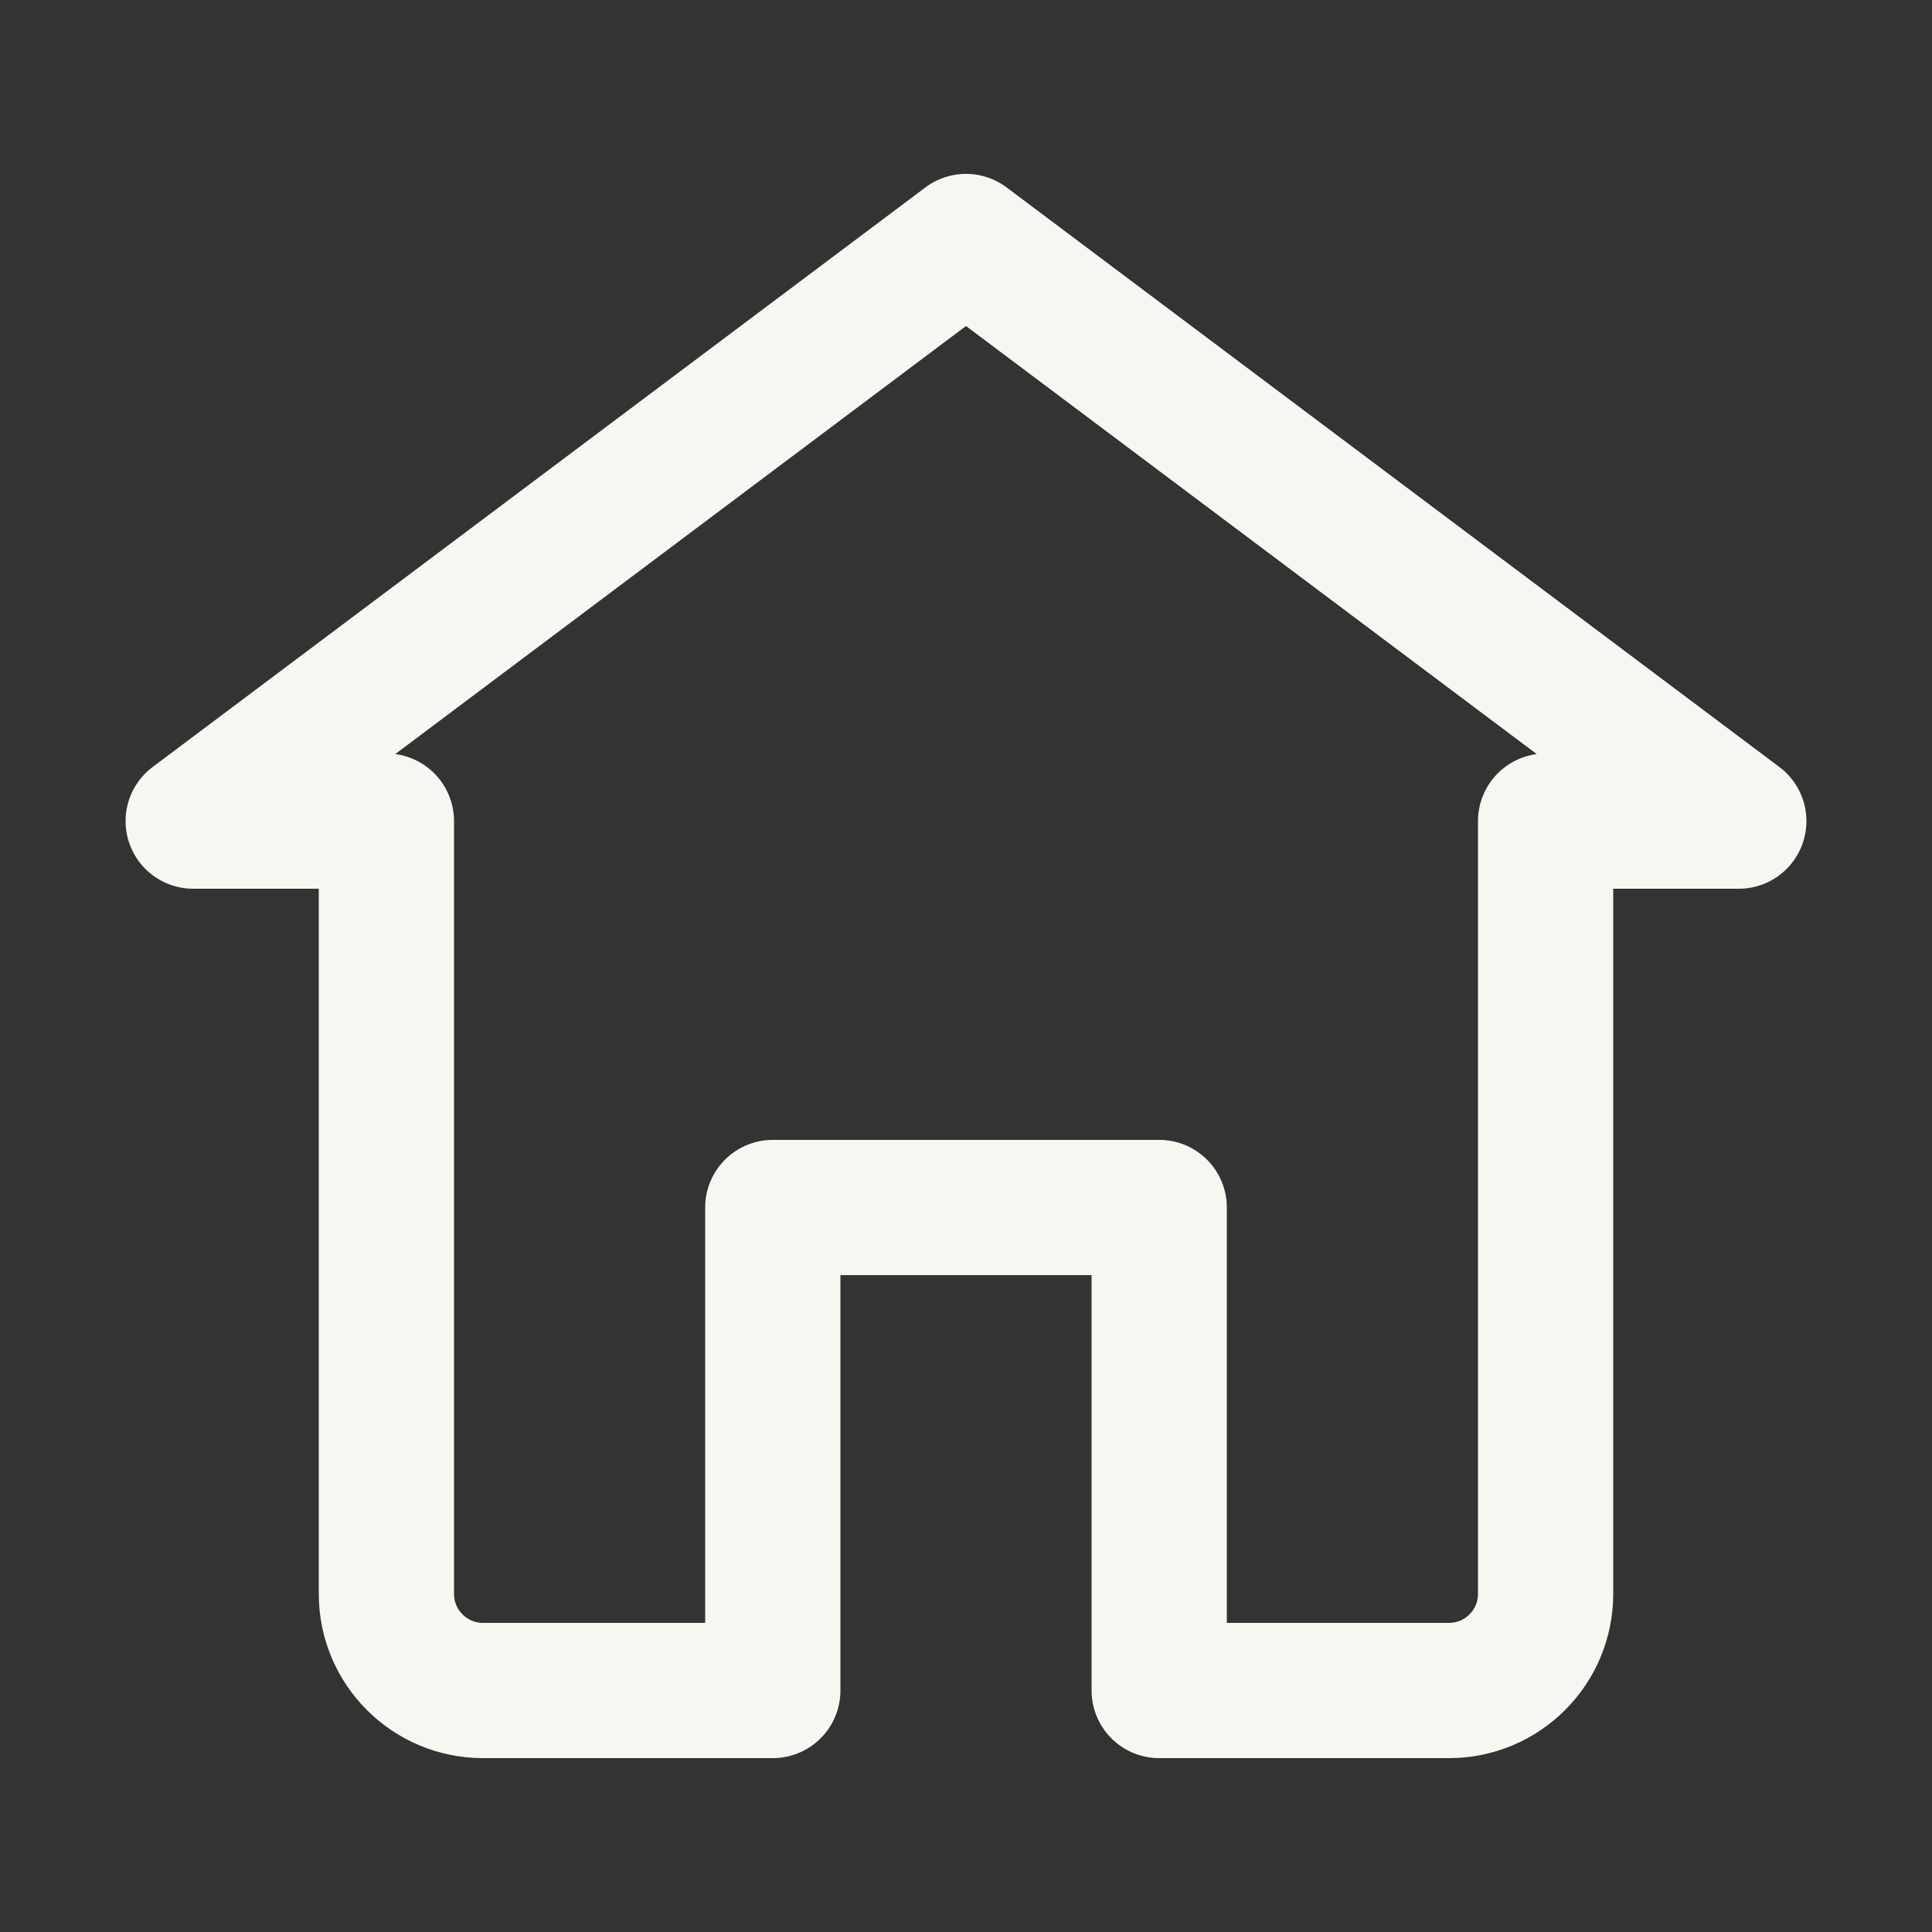 <?xml version="1.0" encoding="UTF-8"?> <svg xmlns="http://www.w3.org/2000/svg" viewBox="0 0 100.00 100.00" data-guides="{&quot;vertical&quot;:[],&quot;horizontal&quot;:[]}"><rect x="0" y="0" width="100.00" height="100.00" fill="#333333" stroke="none"/><defs></defs><path fill="none" stroke="#f7f7f2" fill-opacity="1" stroke-width="7" stroke-opacity="1" color="rgb(51, 51, 51)" stroke-linecap="round" stroke-linejoin="round" id="tSvg17f2742d8cf" title="Path 12" d="M80 82.5C80 85.261 77.761 87.5 75 87.5C70 87.5 65 87.5 60 87.5C60 79.167 60 70.833 60 62.5C53.333 62.5 46.667 62.5 40 62.5C40 70.833 40 79.167 40 87.5C35 87.5 30 87.5 25 87.5C22.239 87.5 20 85.261 20 82.5C20 69.167 20 55.833 20 42.5C20 42.5 10 42.5 10 42.5C23.333 32.5 36.667 22.5 50 12.5C63.333 22.5 76.667 32.5 90 42.5C90 42.5 80 42.5 80 42.5C80 55.833 80 69.167 80 82.5Z"></path></svg> 
